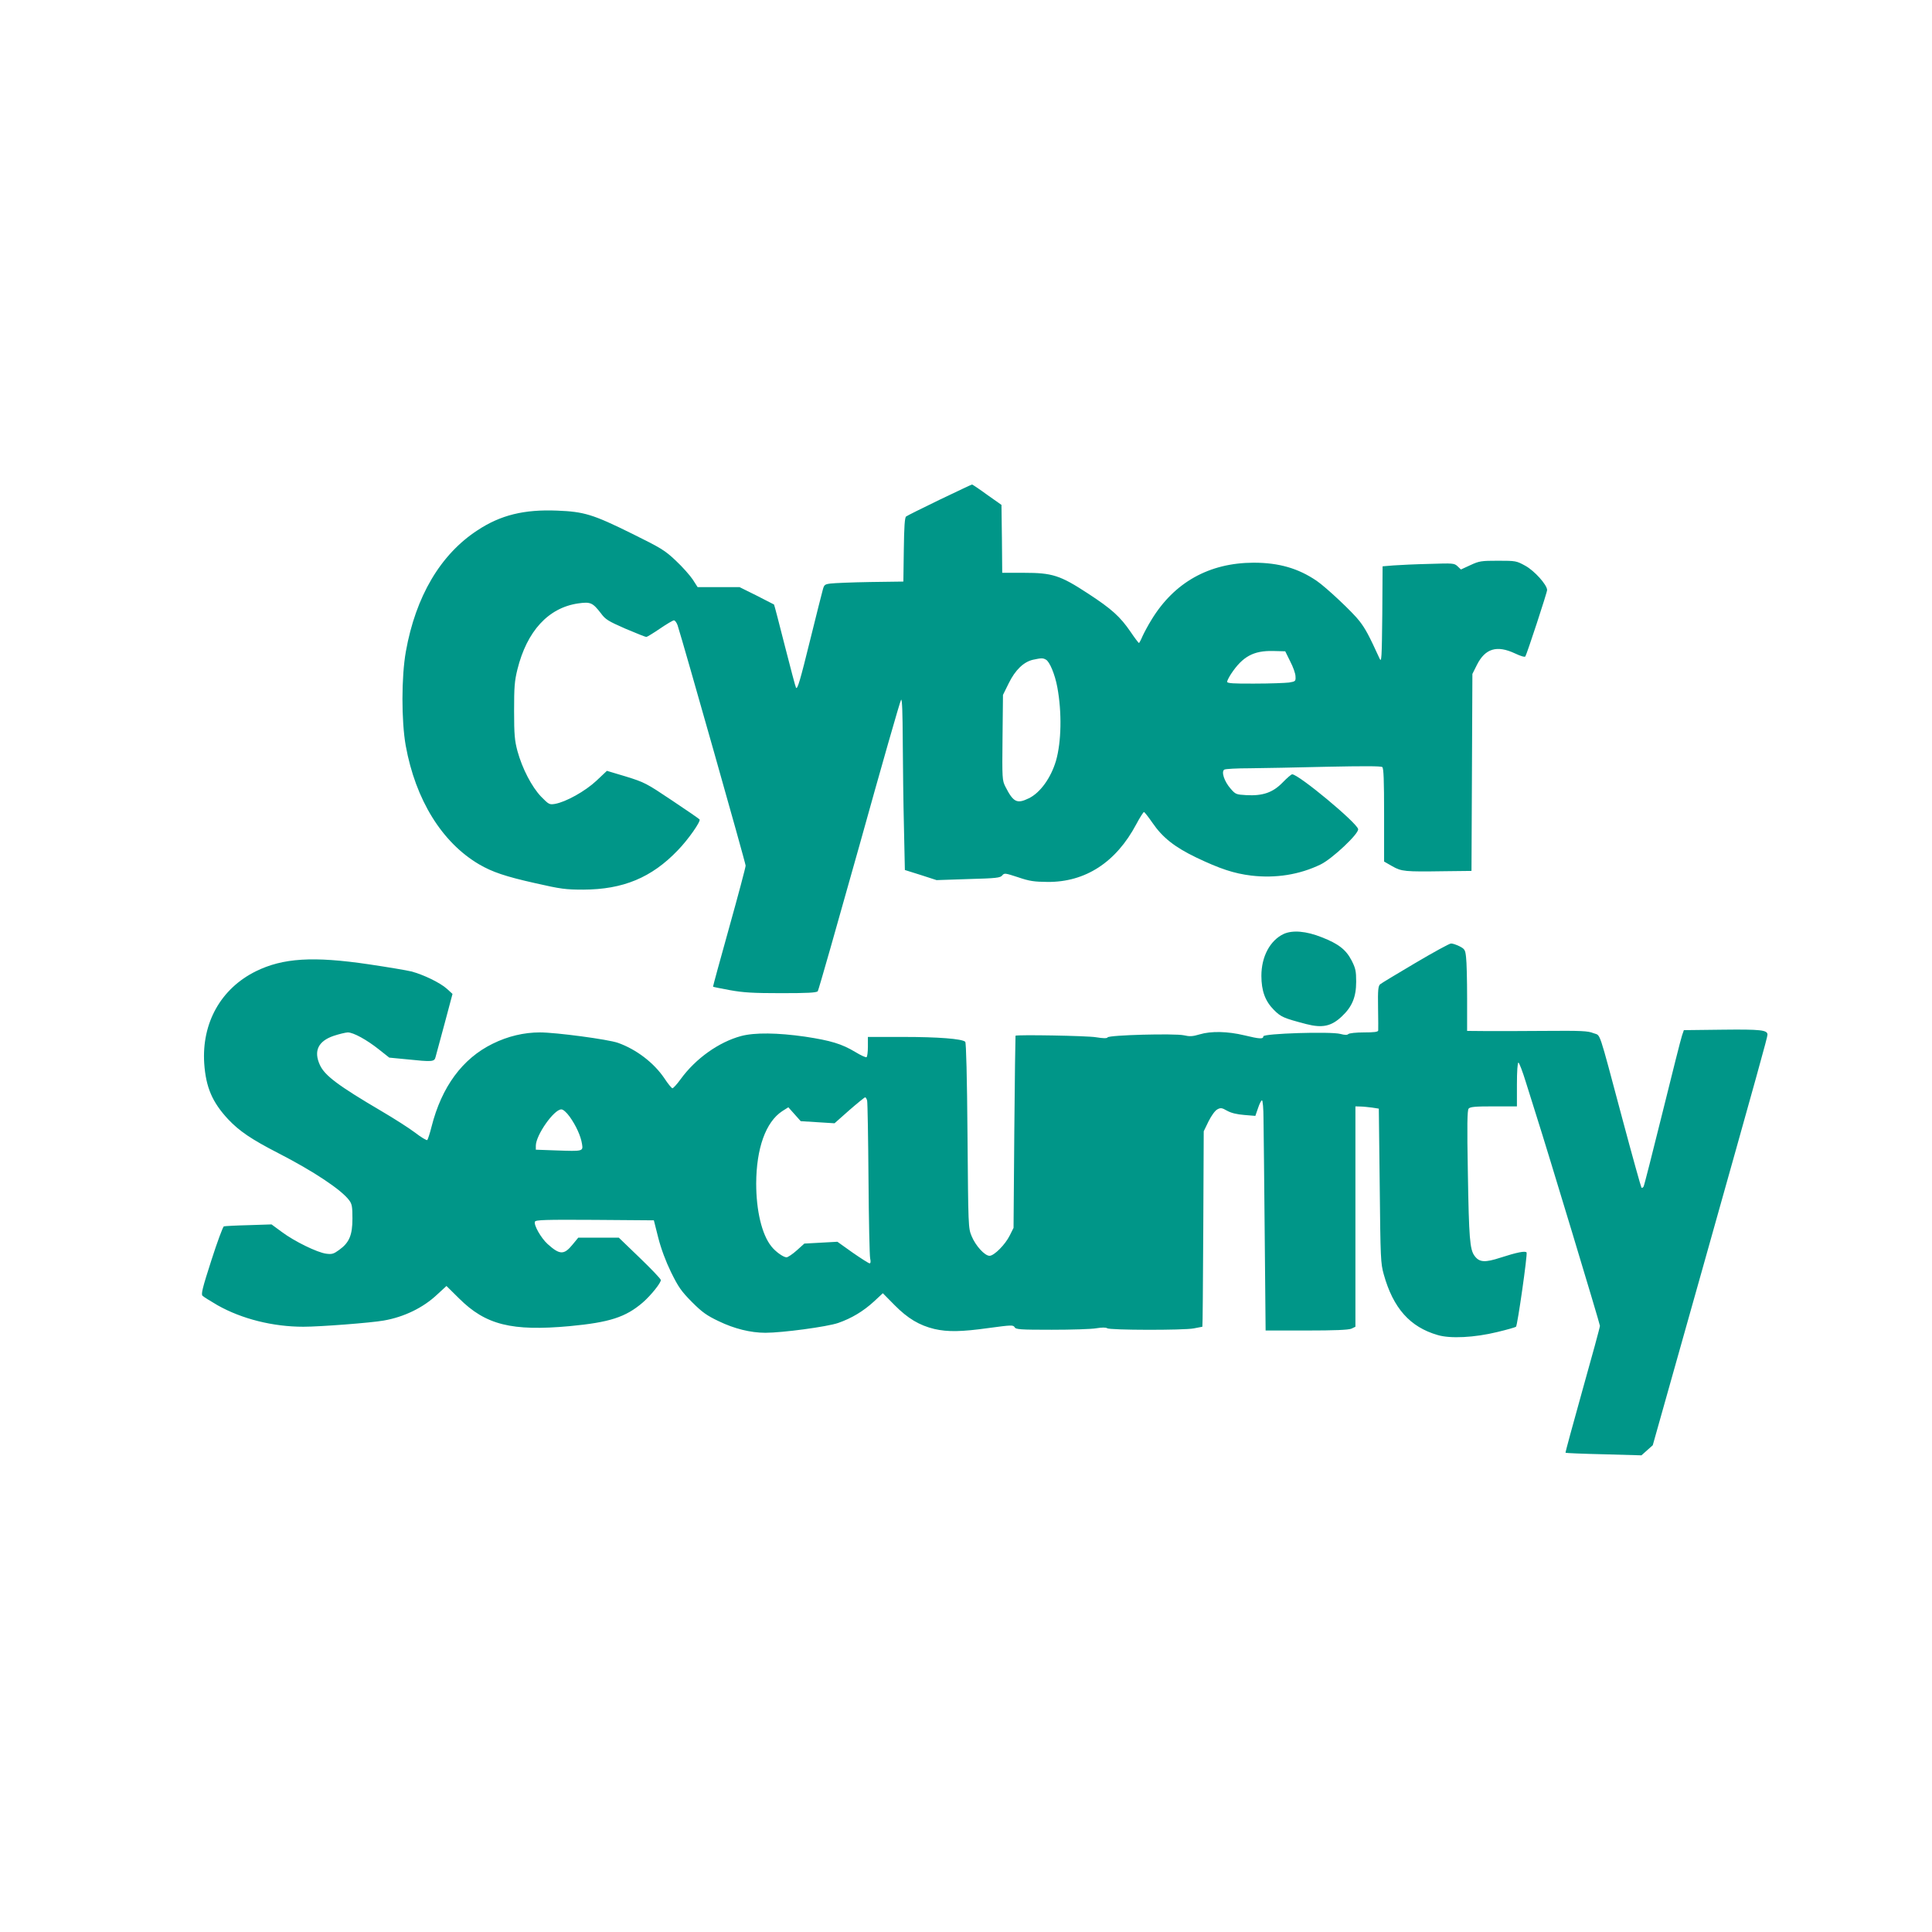 <?xml version="1.0" standalone="no"?>
<!DOCTYPE svg PUBLIC "-//W3C//DTD SVG 20010904//EN"
 "http://www.w3.org/TR/2001/REC-SVG-20010904/DTD/svg10.dtd">
<svg version="1.0" xmlns="http://www.w3.org/2000/svg"
 width="1280pt" height="1280pt" viewBox="0 0 1280 1280"
 preserveAspectRatio="xMidYMid meet">
<g transform="translate(0,1280) scale(0.1,-0.1)"
fill="#009688" stroke="none">
<path d="M6225 9489 c-116 -56 -216 -106 -222 -111 -9 -7 -13 -69 -15 -220
l-3 -211 -220 -3 c-121 -2 -239 -7 -262 -10 -39 -5 -43 -8 -52 -42 -6 -20 -42
-165 -81 -322 -70 -284 -86 -337 -96 -327 -3 3 -36 128 -74 277 -38 150 -70
273 -72 275 -2 1 -54 28 -115 59 l-113 56 -139 0 -139 0 -32 50 c-18 27 -68
84 -112 125 -74 70 -98 84 -292 180 -257 127 -316 145 -494 152 -219 9 -375
-29 -528 -130 -246 -160 -410 -439 -475 -803 -30 -168 -30 -460 -1 -624 65
-359 240 -642 487 -787 86 -50 173 -80 370 -124 171 -39 203 -43 320 -43 263
1 452 79 626 261 69 71 152 190 144 204 -3 4 -85 61 -183 126 -170 114 -182
120 -304 158 l-127 38 -70 -66 c-74 -69 -201 -140 -274 -153 -37 -6 -41 -4
-92 48 -62 65 -125 186 -157 303 -18 68 -22 107 -22 265 0 159 3 198 22 275
63 254 205 408 401 437 83 12 97 6 152 -65 30 -41 48 -52 162 -102 71 -30 133
-55 139 -55 5 0 46 25 90 55 44 30 86 55 93 55 7 0 18 -15 24 -32 36 -111 451
-1576 451 -1593 0 -11 -49 -195 -109 -410 -60 -214 -108 -391 -107 -392 2 -2
52 -12 112 -23 88 -16 153 -20 340 -20 173 0 234 3 242 13 5 6 129 442 276
966 146 525 270 959 276 965 7 7 10 -85 11 -279 1 -160 4 -416 8 -570 l6 -279
105 -33 105 -34 210 7 c185 5 212 8 225 24 14 17 19 16 105 -12 76 -26 106
-30 195 -31 251 -2 454 130 588 382 24 45 47 81 51 81 4 0 29 -32 56 -71 67
-98 147 -161 290 -230 157 -75 250 -106 365 -120 162 -19 320 6 460 74 76 37
254 204 248 234 -8 42 -394 363 -437 363 -6 0 -34 -24 -63 -54 -65 -67 -132
-90 -241 -84 -67 4 -71 5 -104 43 -42 48 -63 112 -42 126 8 5 84 9 169 9 85 1
315 5 510 10 242 5 359 5 368 -2 9 -8 12 -84 12 -318 l0 -308 54 -31 c62 -35
82 -37 348 -33 l177 2 3 653 3 652 30 60 c55 109 132 132 252 76 38 -18 65
-26 69 -20 11 19 144 423 144 440 0 34 -84 128 -145 161 -58 32 -63 33 -180
33 -111 0 -125 -2 -183 -29 l-63 -29 -22 21 c-22 21 -30 21 -187 16 -91 -2
-198 -7 -237 -10 l-73 -6 -2 -321 c-3 -284 -5 -318 -17 -292 -73 159 -94 198
-134 250 -42 56 -222 225 -284 267 -122 83 -250 120 -418 120 -294 -1 -525
-130 -676 -378 -23 -37 -49 -86 -60 -110 -10 -24 -21 -44 -23 -44 -3 0 -28 33
-55 73 -69 101 -125 152 -283 255 -185 121 -236 137 -425 137 l-143 0 -2 225
-3 225 -95 67 c-52 38 -97 68 -100 68 -3 0 -100 -46 -215 -101z m2323 -1071
c19 -36 35 -81 35 -99 2 -32 0 -34 -43 -41 -25 -3 -127 -7 -227 -7 -142 -1
-183 2 -183 12 0 7 12 30 26 52 77 116 149 155 279 152 l80 -2 33 -67z m-1619
12 c25 -13 60 -97 76 -183 31 -167 27 -363 -9 -488 -34 -114 -105 -212 -180
-248 -78 -38 -102 -27 -155 77 -21 42 -22 52 -19 326 l3 282 38 77 c43 88 99
142 161 156 56 12 65 12 85 1z"/>
<path d="M8504 6612 c-90 -43 -147 -150 -147 -277 0 -99 25 -168 83 -226 47
-47 63 -54 215 -94 106 -27 165 -15 235 51 68 64 95 128 95 230 0 70 -4 89
-30 140 -37 72 -87 111 -197 154 -105 42 -195 49 -254 22z"/>
<path d="M9377 6420 c-120 -71 -225 -134 -233 -141 -13 -11 -16 -37 -14 -153
1 -78 2 -147 1 -153 -1 -10 -27 -13 -94 -13 -53 0 -98 -5 -104 -11 -7 -7 -23
-7 -53 1 -64 17 -510 3 -510 -16 0 -19 -24 -18 -127 7 -109 26 -219 29 -295 6
-47 -14 -66 -15 -105 -6 -60 13 -495 2 -505 -14 -4 -7 -28 -7 -77 1 -57 10
-526 18 -533 10 -1 -2 -5 -289 -8 -638 l-5 -635 -25 -50 c-30 -61 -104 -135
-134 -135 -32 0 -93 67 -119 131 -22 53 -22 62 -27 666 -3 389 -9 615 -15 621
-22 20 -182 32 -407 32 l-238 0 0 -64 c0 -36 -4 -67 -9 -70 -5 -3 -38 12 -74
34 -90 54 -162 76 -334 102 -181 26 -333 28 -423 4 -148 -40 -301 -149 -400
-285 -24 -33 -49 -61 -55 -61 -5 0 -30 30 -54 67 -70 103 -186 191 -307 234
-66 23 -410 69 -517 69 -105 0 -212 -25 -313 -75 -200 -98 -338 -285 -405
-550 -11 -44 -24 -83 -28 -88 -4 -4 -41 18 -81 49 -41 31 -140 94 -220 141
-289 170 -379 237 -411 308 -42 92 -11 157 91 192 36 12 78 22 94 23 37 0 125
-48 208 -114 l67 -53 114 -11 c174 -18 185 -17 193 16 4 15 31 115 60 222 l52
195 -36 33 c-45 41 -157 95 -237 116 -33 8 -159 29 -280 47 -371 55 -571 42
-750 -46 -232 -115 -359 -342 -342 -610 11 -159 53 -257 159 -371 74 -78 153
-132 332 -224 232 -119 419 -243 470 -313 18 -24 21 -43 21 -120 0 -110 -21
-160 -88 -208 -37 -27 -48 -30 -86 -25 -60 8 -211 82 -294 144 l-68 50 -152
-5 c-84 -2 -157 -6 -164 -8 -6 -2 -44 -104 -83 -226 -59 -183 -69 -224 -58
-234 7 -7 52 -35 100 -63 160 -90 365 -142 568 -142 110 0 449 26 532 41 134
23 262 85 354 172 l62 57 84 -83 c176 -175 348 -218 733 -183 264 25 370 59
484 157 54 47 122 132 119 149 -2 9 -65 75 -141 148 l-137 132 -135 0 -134 0
-37 -45 c-57 -70 -85 -70 -166 3 -43 39 -93 126 -84 148 5 12 67 14 397 12
l391 -3 29 -115 c19 -74 49 -155 85 -229 49 -99 67 -125 138 -197 68 -68 99
-90 177 -127 103 -50 212 -77 310 -77 113 0 410 40 482 65 89 31 166 77 238
143 l58 54 78 -79 c87 -88 164 -134 264 -158 88 -20 177 -19 363 7 147 20 159
20 168 5 8 -15 36 -17 246 -17 130 0 264 4 296 10 37 6 64 6 71 0 16 -13 508
-14 574 -1 29 6 55 11 57 11 2 0 4 291 6 648 l3 647 32 66 c19 38 43 71 58 79
22 12 30 11 65 -9 27 -15 64 -24 114 -28 l73 -6 18 52 c9 28 21 51 26 51 5 0
10 -55 10 -122 1 -68 5 -411 8 -763 l6 -640 270 0 c188 0 278 4 298 12 l27 13
0 730 0 730 33 -1 c17 0 52 -4 77 -7 l45 -7 6 -510 c5 -485 6 -514 27 -589 62
-222 173 -348 357 -401 83 -25 244 -17 395 20 63 15 119 31 124 35 10 10 77
480 70 492 -8 12 -64 1 -172 -34 -104 -34 -141 -32 -173 12 -31 42 -37 118
-44 548 -6 320 -4 416 5 427 10 12 43 15 166 15 l154 0 0 145 c0 86 4 145 10
145 5 0 28 -60 50 -132 23 -73 54 -173 70 -223 69 -215 420 -1376 420 -1389 0
-9 -52 -200 -116 -427 -63 -226 -114 -412 -112 -414 2 -2 116 -7 253 -10 l250
-7 37 33 38 34 331 1175 c369 1312 429 1528 429 1545 0 31 -44 36 -300 33
l-254 -3 -12 -35 c-7 -19 -65 -250 -130 -513 -65 -262 -121 -483 -125 -489 -5
-7 -11 -10 -14 -6 -3 3 -60 207 -126 454 -164 613 -142 549 -192 569 -36 15
-80 17 -327 15 -157 -1 -336 -2 -397 -1 l-113 1 0 218 c0 119 -3 241 -7 270
-5 49 -9 55 -44 73 -21 10 -46 19 -56 18 -10 0 -116 -58 -236 -129z m-3632
-912 c3 -13 7 -246 9 -518 2 -272 7 -510 11 -527 5 -22 3 -33 -4 -33 -5 0 -56
32 -112 71 l-101 72 -109 -6 -110 -6 -50 -45 c-28 -25 -59 -46 -68 -46 -21 0
-74 38 -101 73 -63 79 -100 237 -100 416 1 233 63 407 172 479 l41 26 41 -46
41 -46 112 -7 112 -7 97 86 c54 47 102 86 106 86 4 0 10 -10 13 -22z m-1971
-106 c41 -57 74 -128 82 -181 8 -49 6 -49 -168 -43 l-138 5 0 26 c0 70 120
241 169 241 12 0 34 -19 55 -48z"/>
</g>
</svg>
